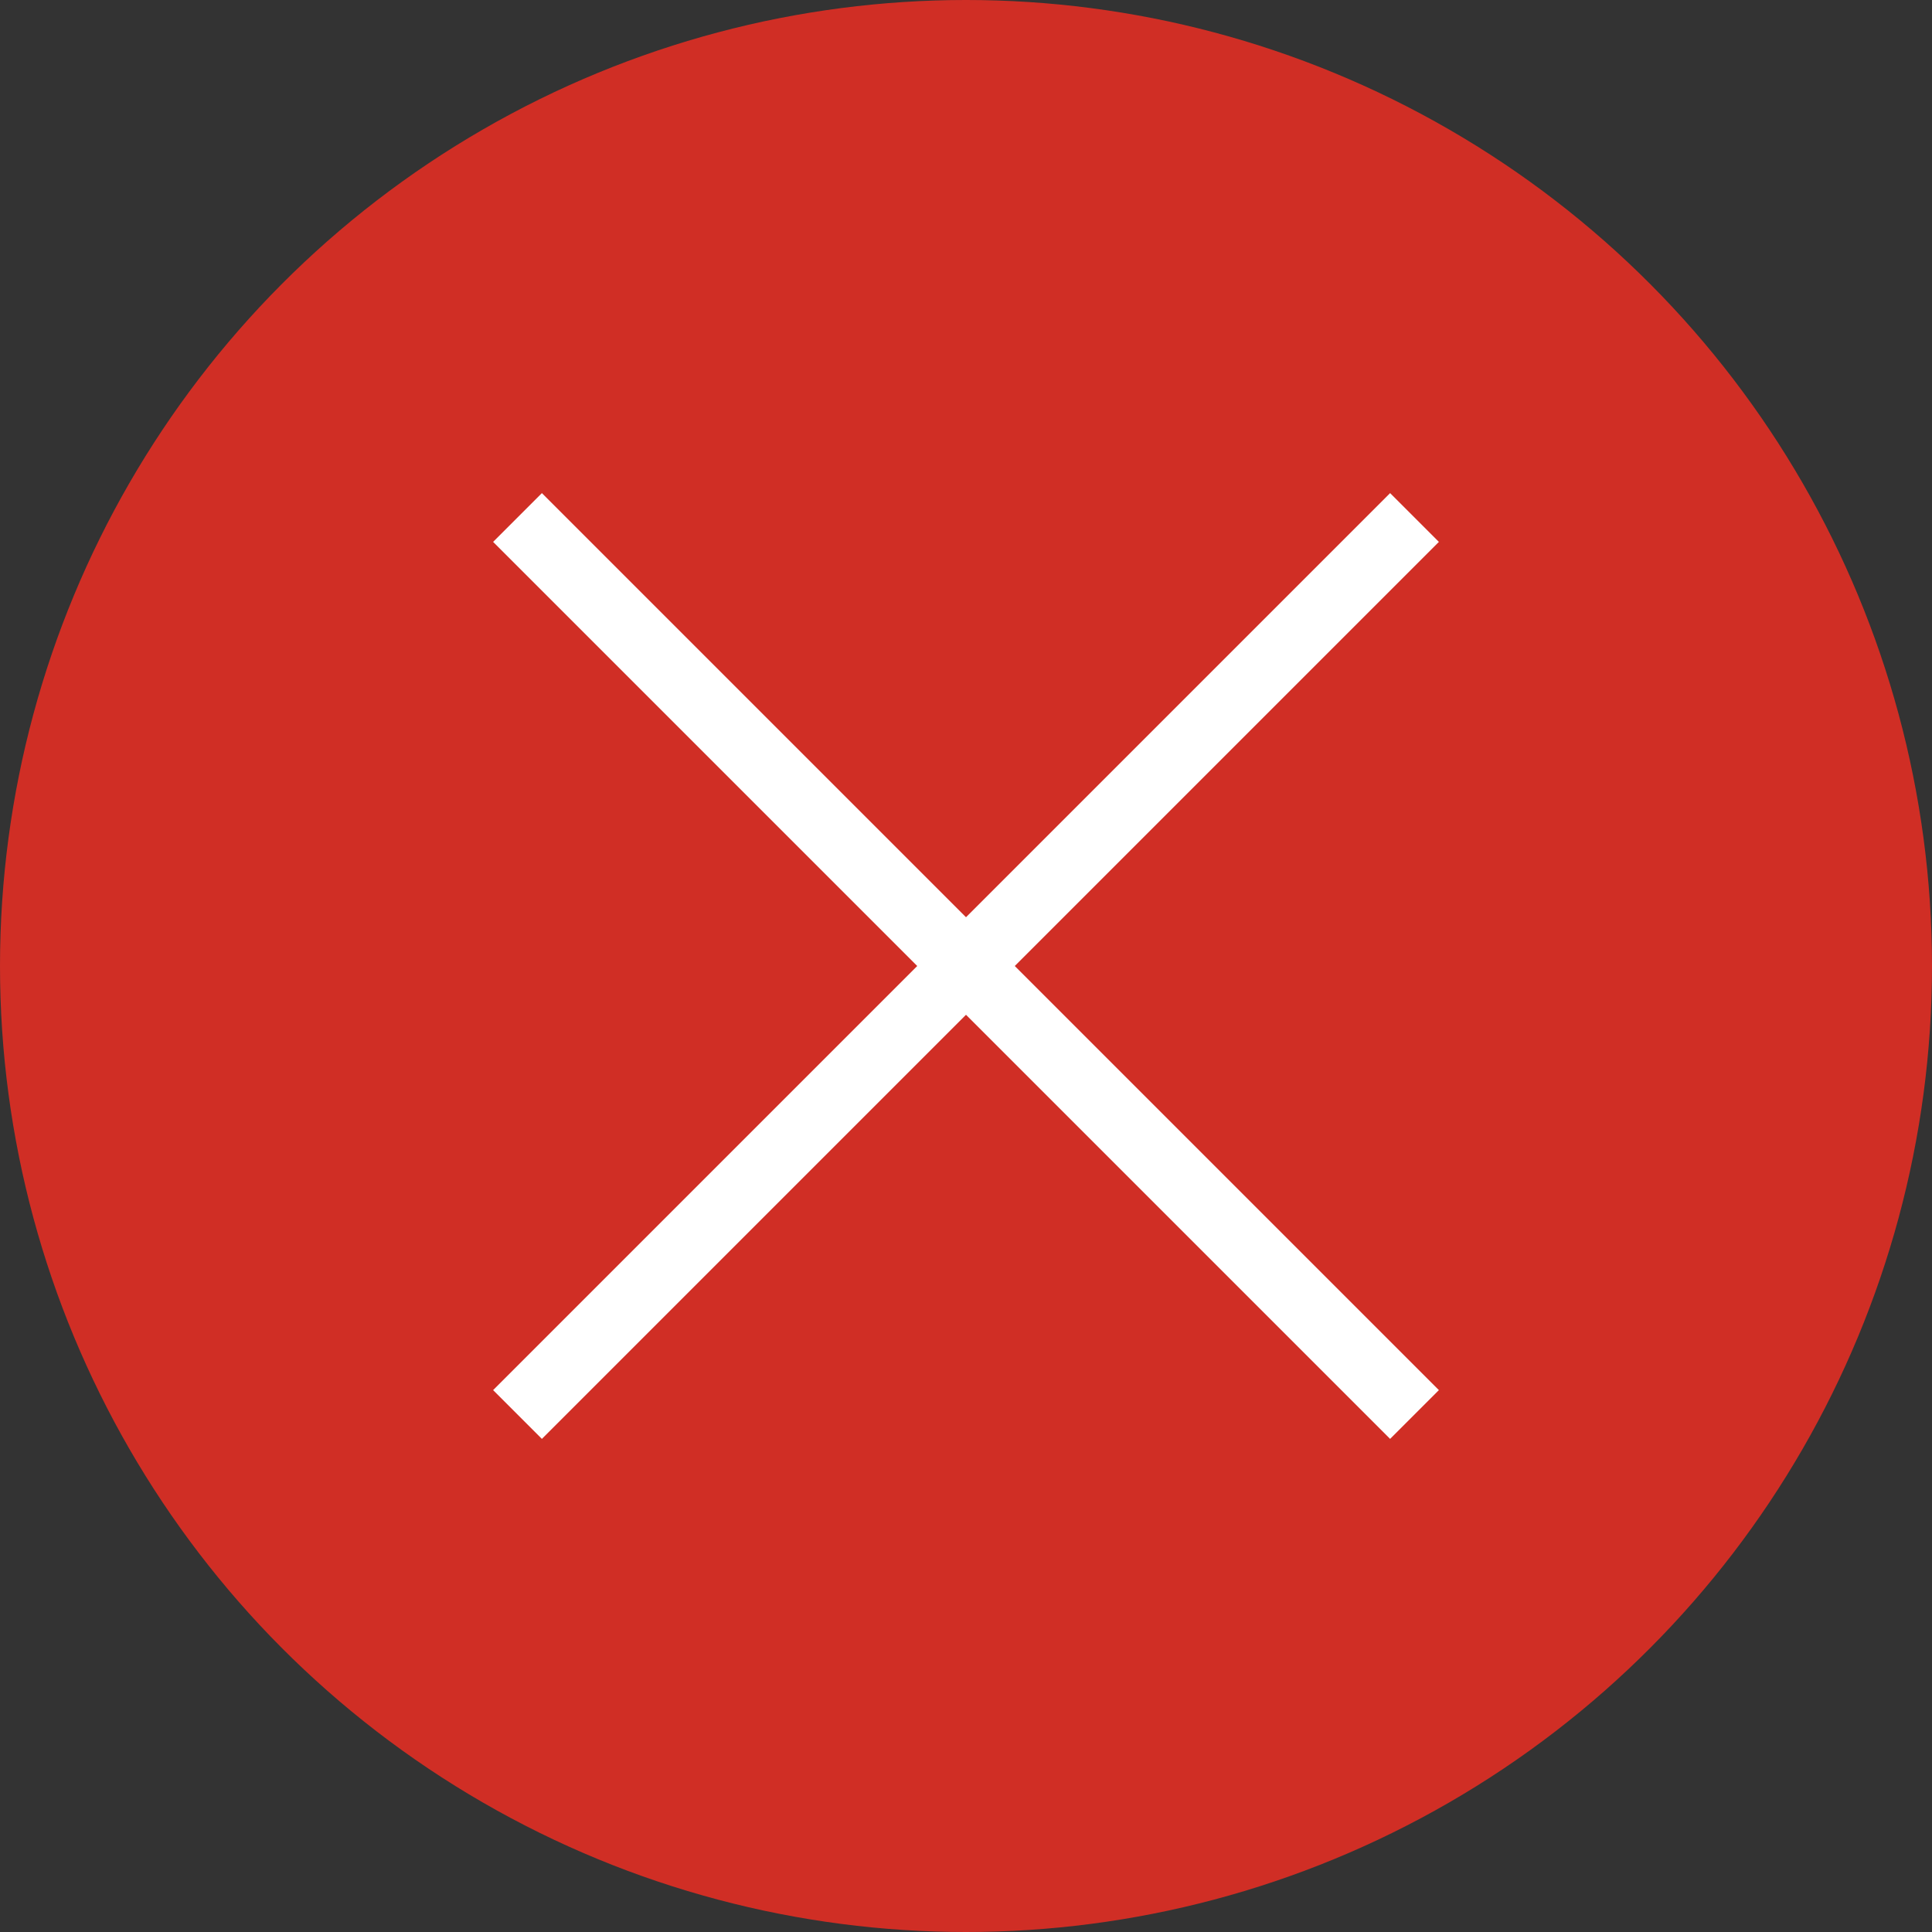 <svg xmlns="http://www.w3.org/2000/svg" width="56" height="56" viewBox="0 0 56 56"><rect x="0" y="0" width="56" height="56" fill="#333333" stroke="none"/><g transform="translate(-610 -58.479)"><circle cx="28" cy="28" r="28" transform="translate(610 58.479)" fill="#d02e25"/><g transform="translate(625.403 73.403)"><path d="M25.293,26.707l-26-26L.707-.707l26,26Z" transform="translate(-0.403 0.076)" fill="#fff"/><path d="M.707,26.707-.707,25.293l26-26L26.707.707Z" transform="translate(-0.403 0.076)" fill="#fff"/></g></g></svg>